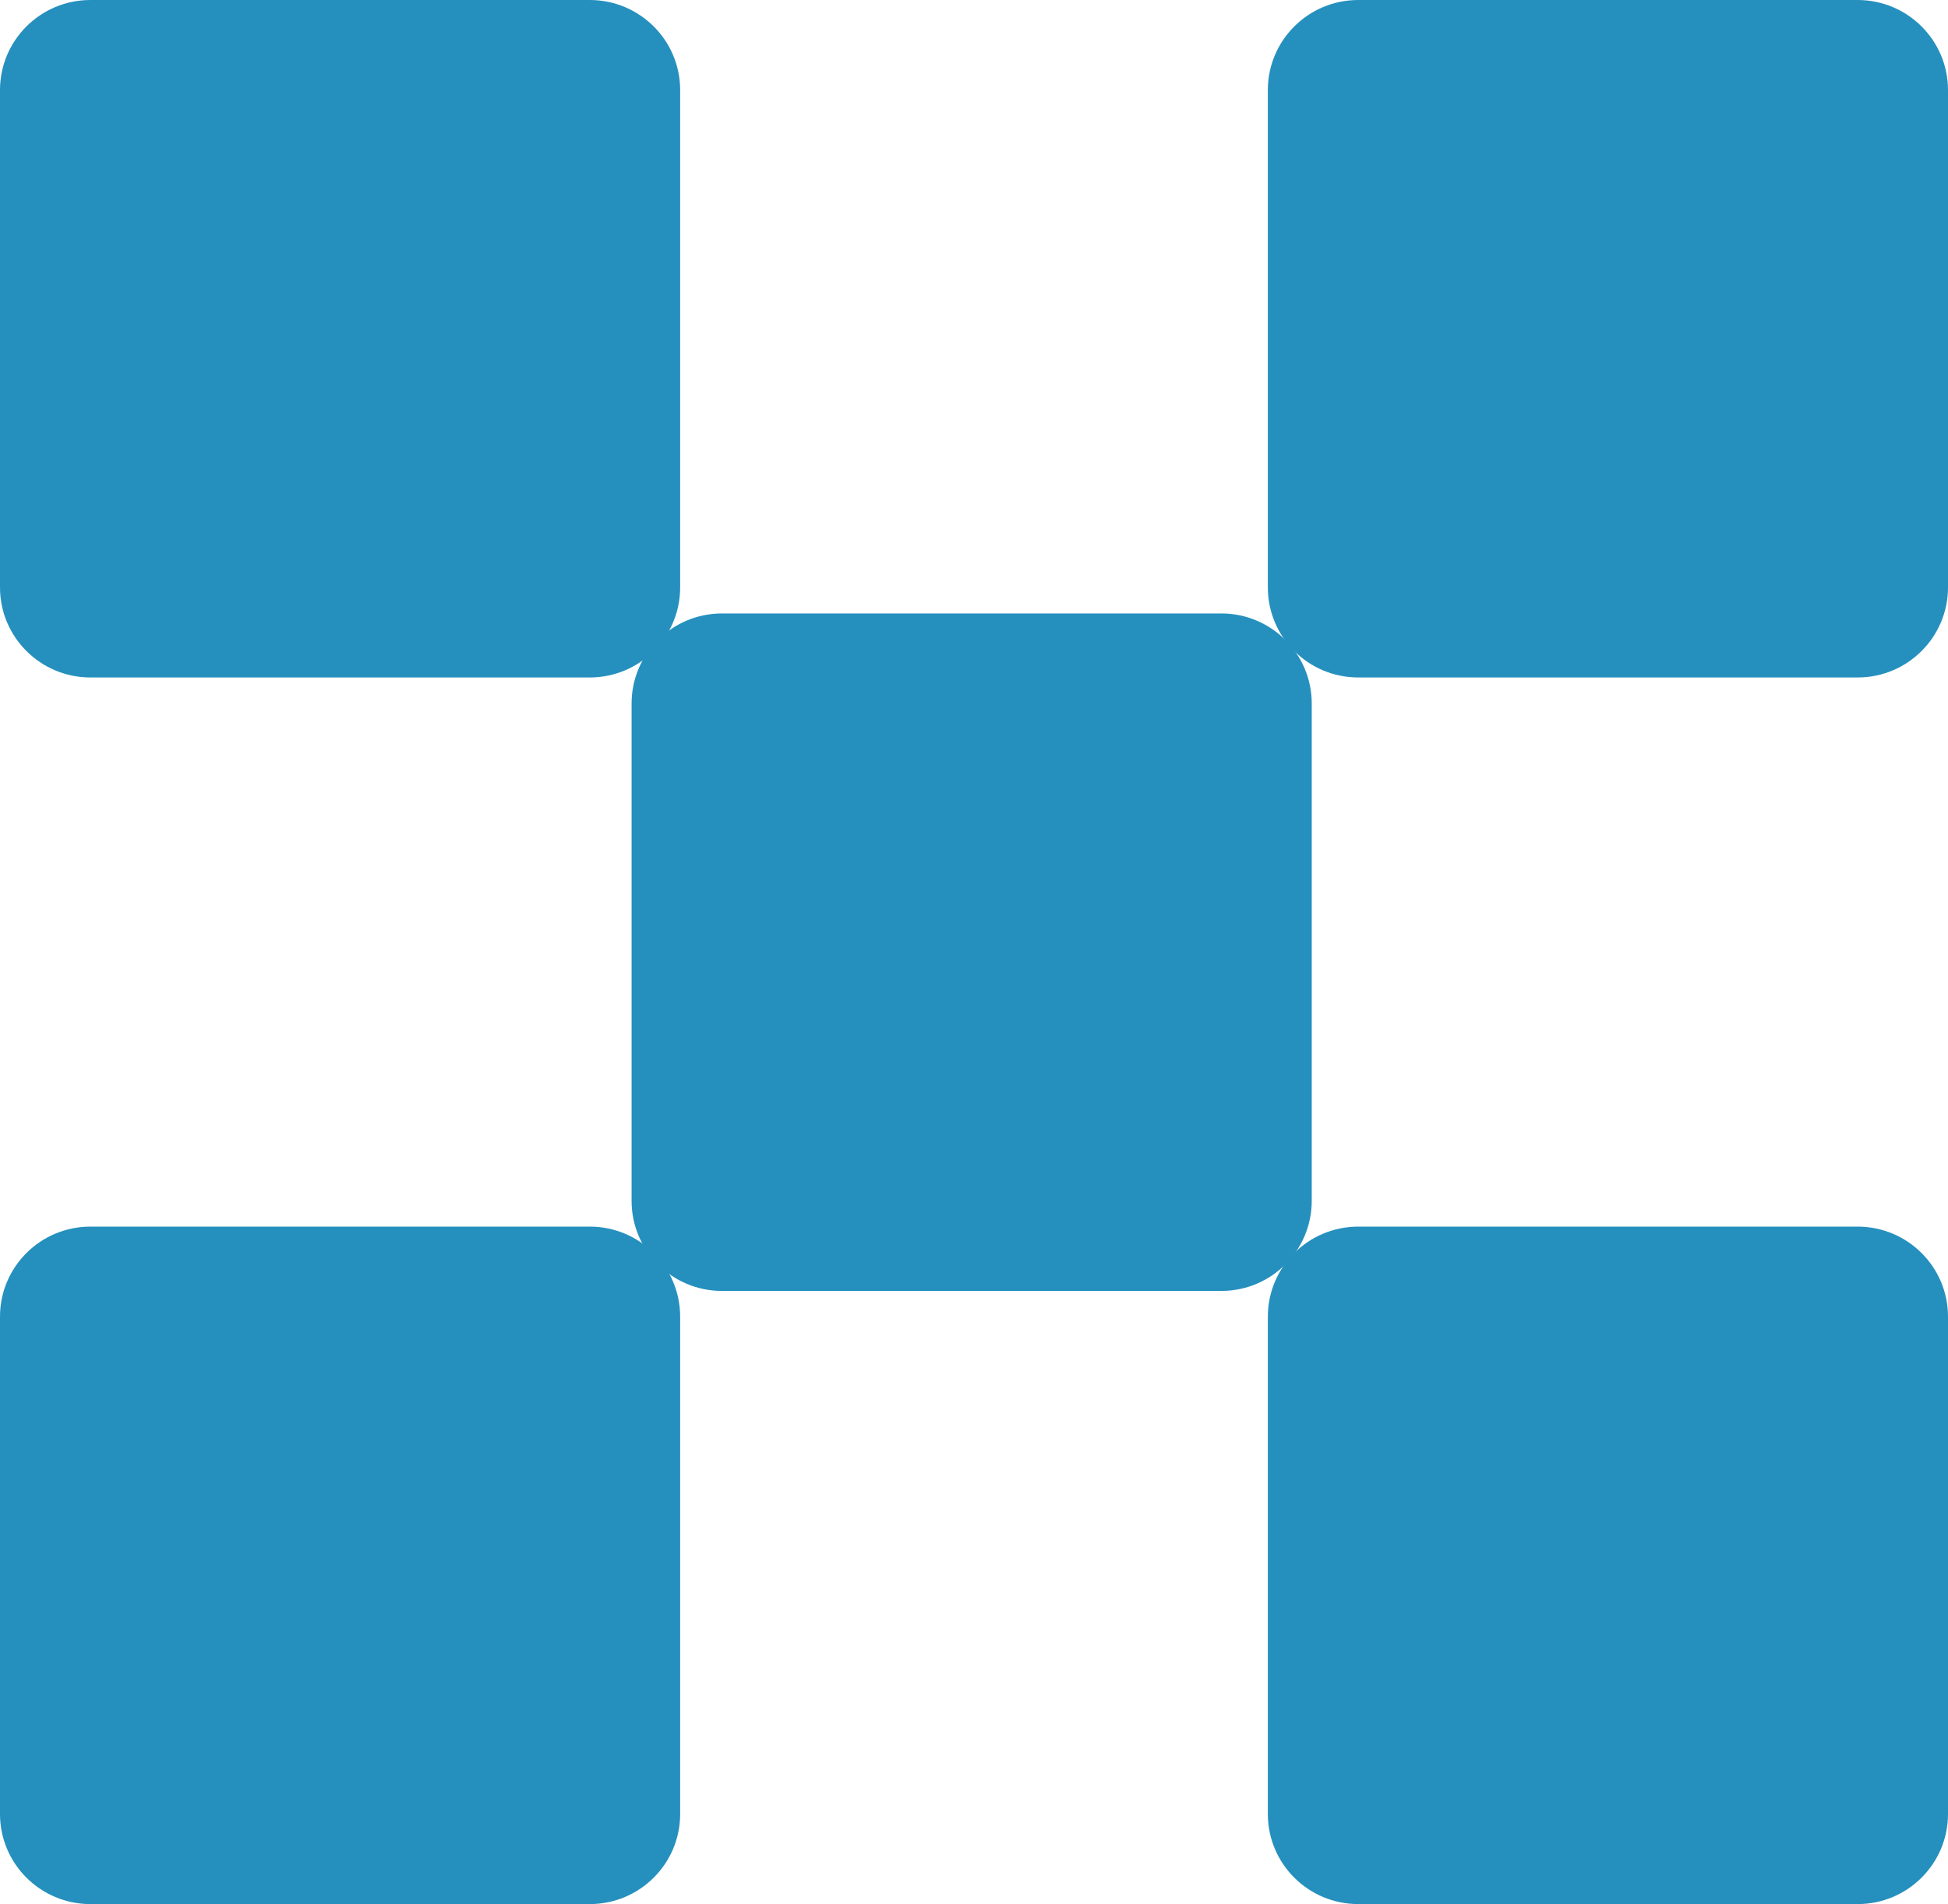 <svg xmlns="http://www.w3.org/2000/svg" width="45" height="44" viewBox="0 0 45 44" fill="none">
  <g clipPath="url(#clip0_1401_823)">
    <path d="M13.624 0H2.089C0.935 0 0 0.932 0 2.081V13.572C0 14.721 0.935 15.653 2.089 15.653H13.624C14.777 15.653 15.712 14.721 15.712 13.572V2.081C15.712 0.932 14.777 0 13.624 0Z" fill="#2590BE"/>
    <path d="M28.214 14.174H16.678C15.525 14.174 14.59 15.105 14.59 16.255V27.746C14.59 28.895 15.525 29.827 16.678 29.827H28.214C29.367 29.827 30.302 28.895 30.302 27.746V16.255C30.302 15.105 29.367 14.174 28.214 14.174Z" fill="#2590BE"/>
    <path d="M42.912 0H31.377C30.223 0 29.288 0.932 29.288 2.081V13.572C29.288 14.721 30.223 15.653 31.377 15.653H42.912C44.065 15.653 45 14.721 45 13.572V2.081C45 0.932 44.065 0 42.912 0Z" fill="#2590BE"/>
    <path d="M42.912 28.341H31.377C30.223 28.341 29.288 29.272 29.288 30.422V41.913C29.288 43.062 30.223 43.994 31.377 43.994H42.912C44.065 43.994 45 43.062 45 41.913V30.422C45 29.272 44.065 28.341 42.912 28.341Z" fill="#2590BE"/>
    <path d="M13.624 28.341H2.089C0.935 28.341 0 29.272 0 30.422V41.913C0 43.062 0.935 43.994 2.089 43.994H13.624C14.777 43.994 15.712 43.062 15.712 41.913V30.422C15.712 29.272 14.777 28.341 13.624 28.341Z" fill="#2590BE"/>
  </g>
  <defs>
    <clipPath id="clip0_1401_823">
      <rect width="45" height="44" fill="white"/>
    </clipPath>
  </defs>
</svg>
